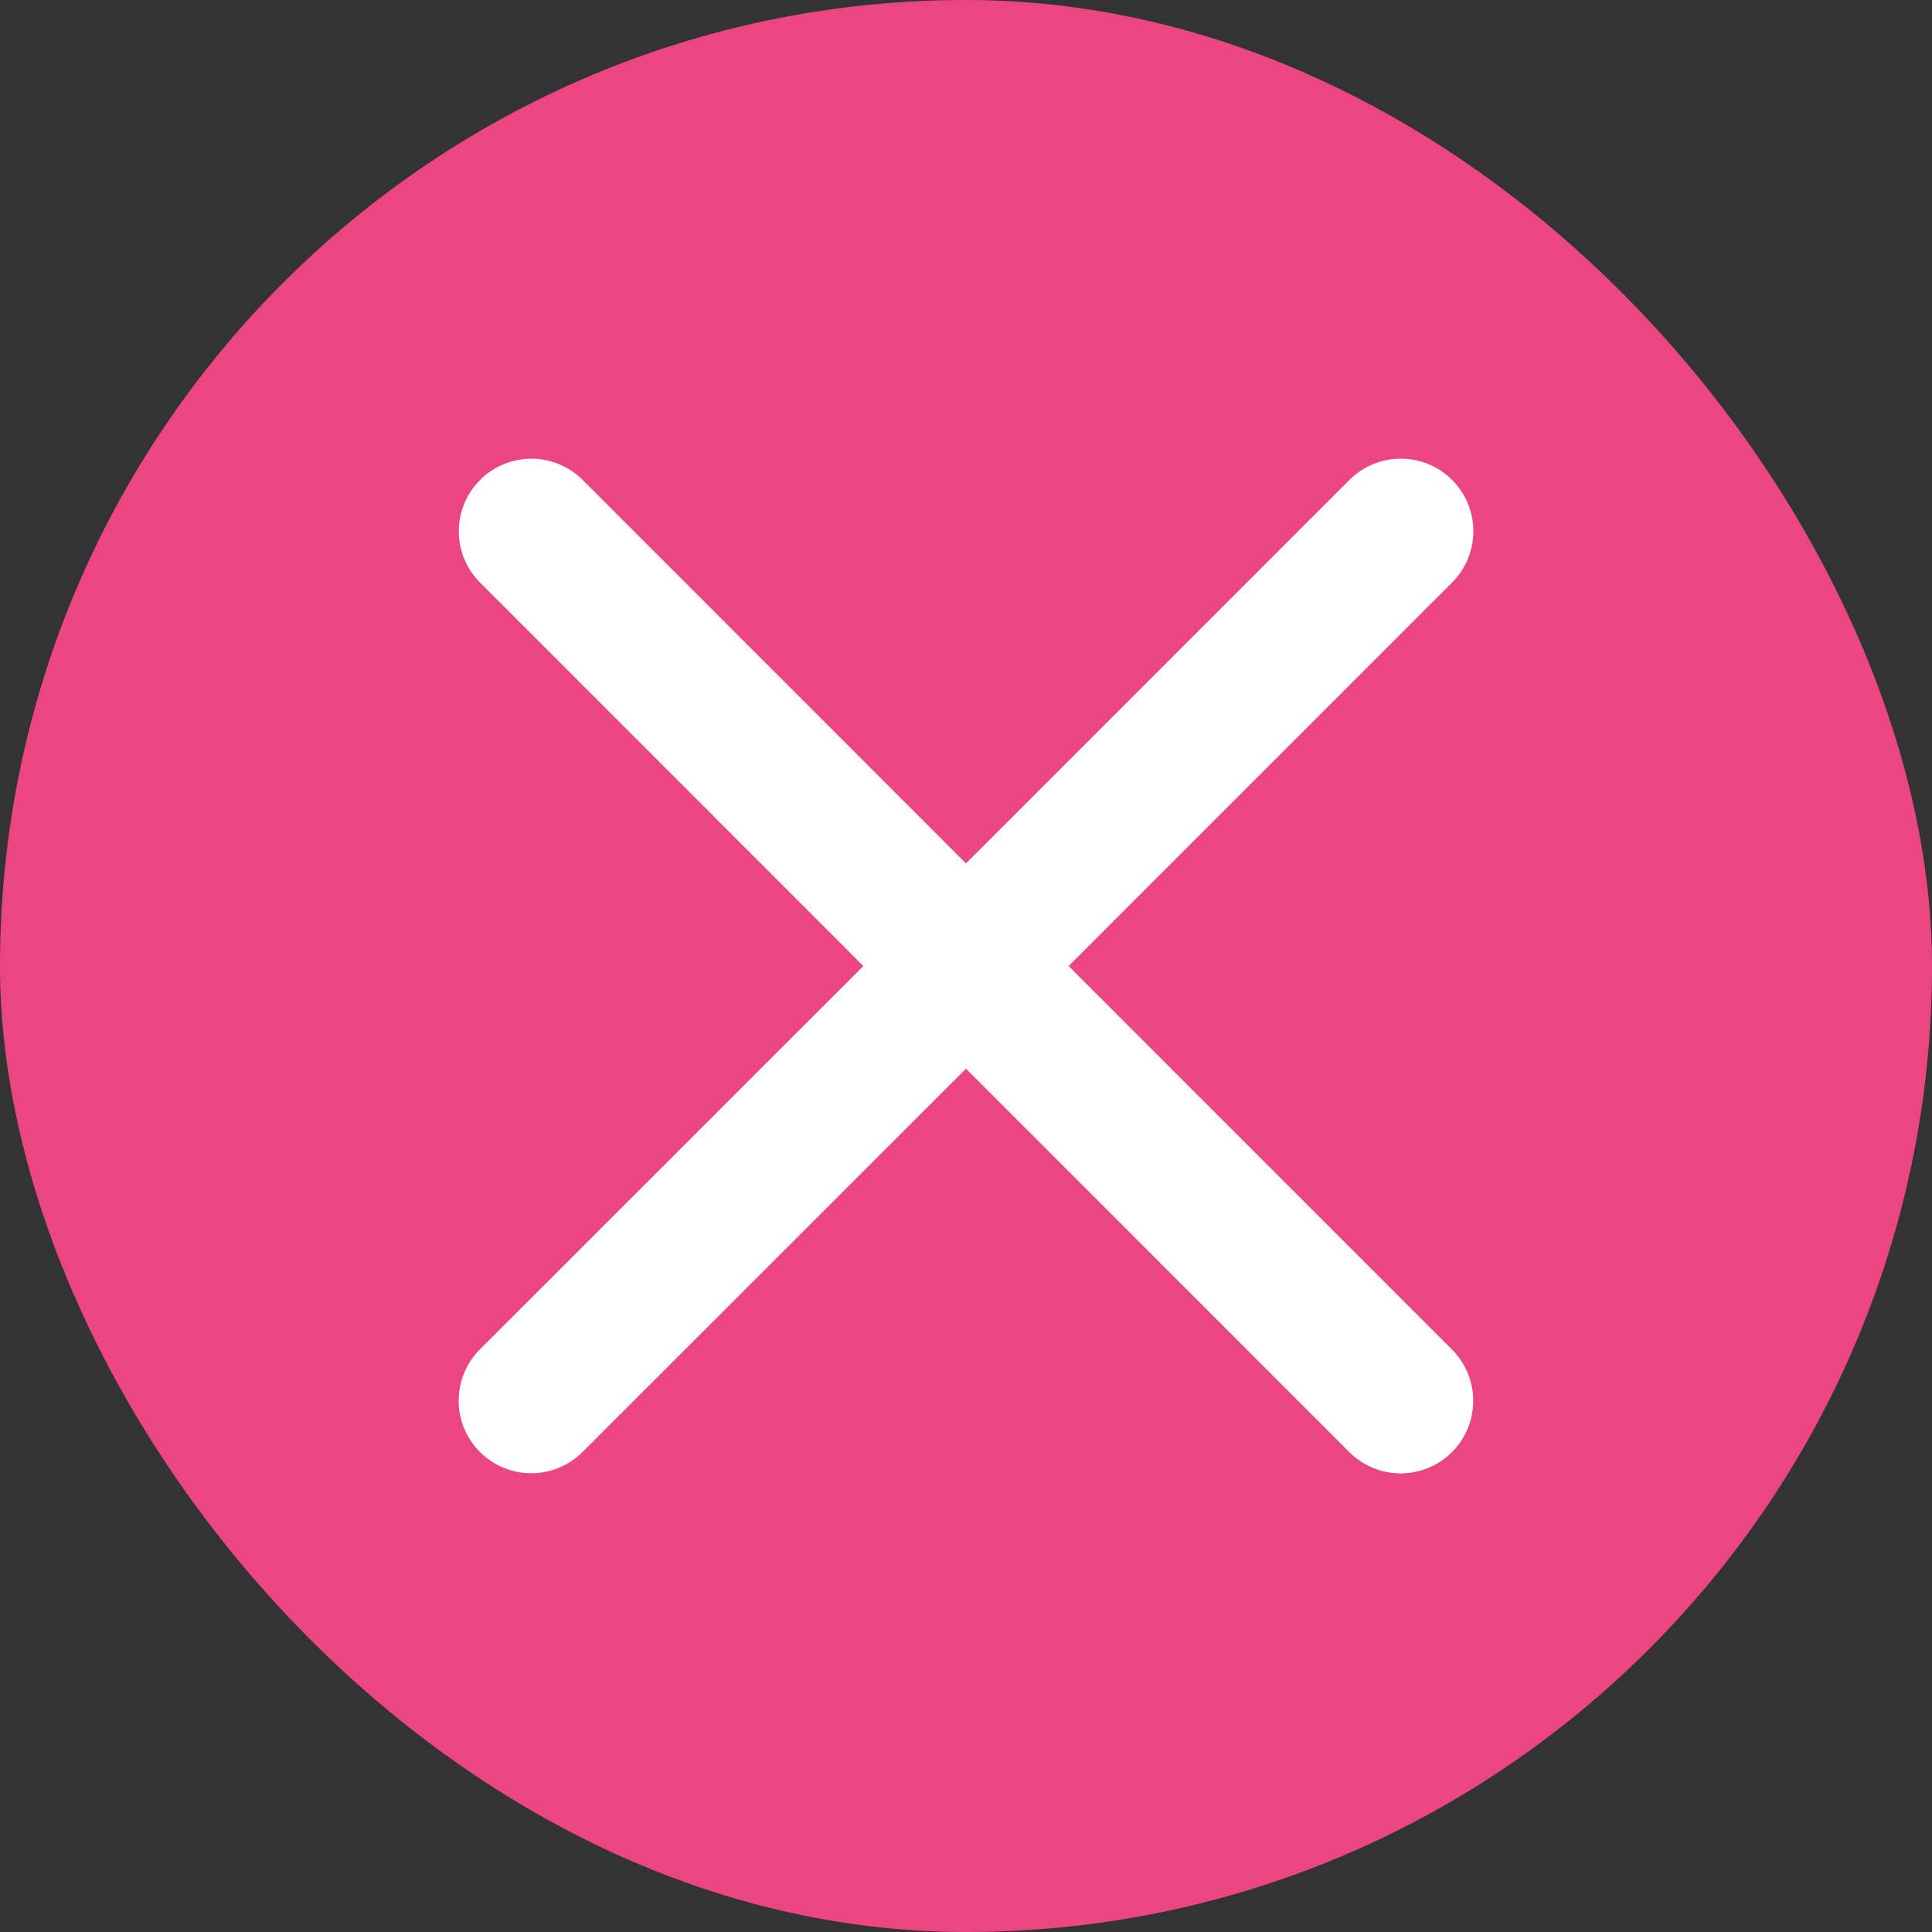 <svg width="40" height="40" viewBox="0 0 40 40" fill="none" xmlns="http://www.w3.org/2000/svg">
<rect x="0" y="0" width="40" height="40" fill="#333333" stroke="none"/>
<rect width="40" height="40" rx="20" fill="#EB4682"/>
<path d="M30.061 27.939C30.343 28.221 30.501 28.603 30.501 29.002C30.501 29.401 30.343 29.783 30.061 30.064C29.779 30.346 29.397 30.505 28.999 30.505C28.6 30.505 28.218 30.346 27.936 30.064L20 22.126L12.061 30.062C11.779 30.344 11.397 30.502 10.999 30.502C10.6 30.502 10.218 30.344 9.936 30.062C9.654 29.78 9.496 29.398 9.496 29C9.496 28.601 9.654 28.219 9.936 27.937L17.875 20.001L9.939 12.062C9.657 11.78 9.499 11.398 9.499 10.999C9.499 10.601 9.657 10.219 9.939 9.937C10.22 9.655 10.603 9.497 11.001 9.497C11.4 9.497 11.782 9.655 12.064 9.937L20 17.876L27.939 9.936C28.221 9.654 28.603 9.496 29.001 9.496C29.4 9.496 29.782 9.654 30.064 9.936C30.346 10.217 30.504 10.6 30.504 10.998C30.504 11.397 30.346 11.779 30.064 12.061L22.125 20.001L30.061 27.939Z" fill="white"/>
</svg>
